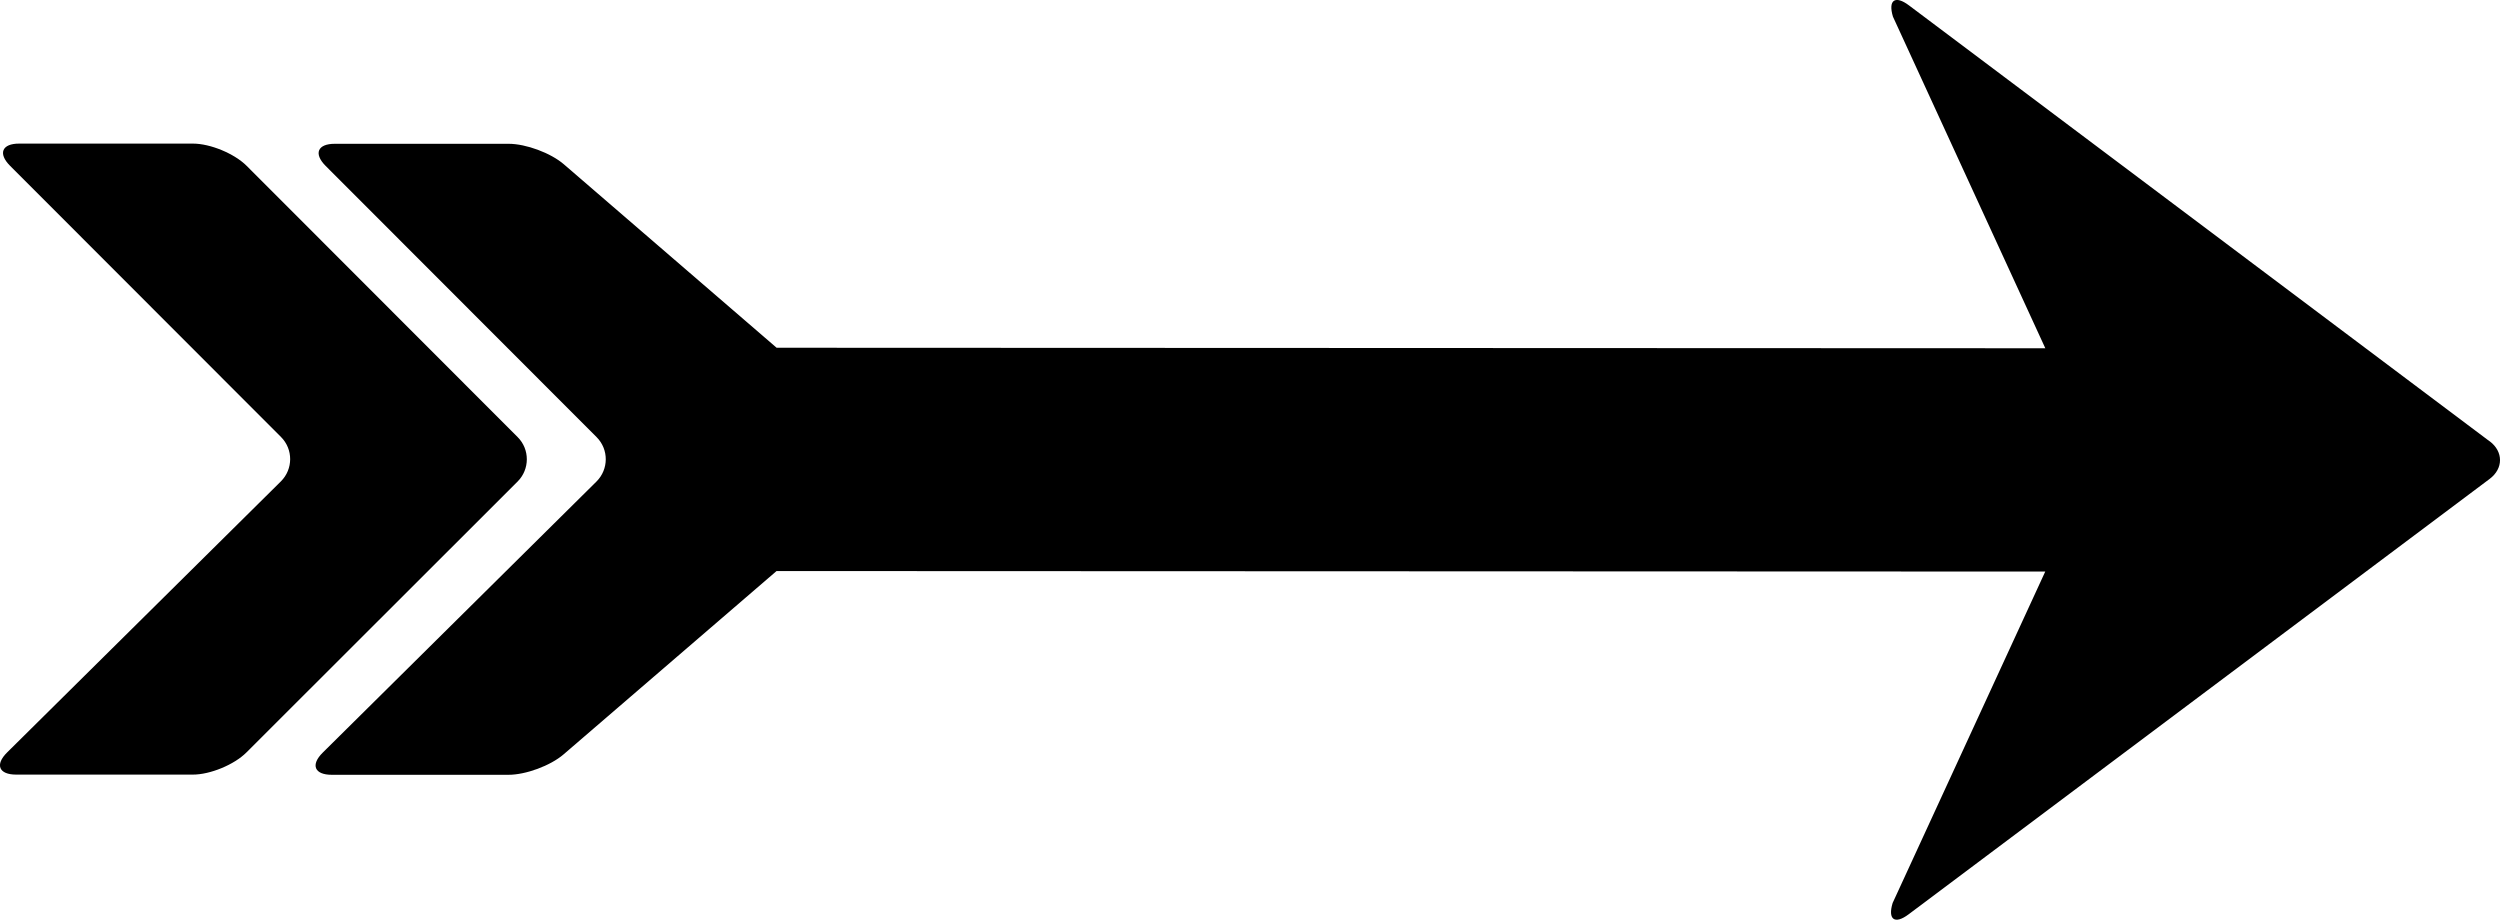 <?xml version="1.0" encoding="UTF-8"?><svg id="a" xmlns="http://www.w3.org/2000/svg" viewBox="0 0 387.36 142.51"><path d="m1.56,25.69l41.98,42.02c1.9,1.9,1.89,4.98-.02,6.88L1.1,116.59c-1.91,1.89-1.28,3.43,1.41,3.43h27.35c2.69.01,6.42-1.53,8.32-3.43l42.02-41.98c1.9-1.9,1.91-4.99,0-6.89L38.22,25.7c-1.9-1.9-5.63-3.45-8.32-3.45H2.99c-2.69-.01-3.33,1.53-1.43,3.44Z"/><path d="m385.74,68.37L295.79.84c-2.15-1.62-3.27-.84-2.49,1.74l23.61,51.38-196.58-.08-32.96-28.42c-2.04-1.76-5.87-3.18-8.56-3.18h-26.92c-2.69-.01-3.33,1.53-1.43,3.43l41.98,42.02c1.9,1.9,1.89,4.98-.02,6.88l-42.42,42.01c-1.91,1.89-1.28,3.43,1.41,3.43h27.35c2.69.01,6.53-1.41,8.57-3.17l32.99-28.4,196.58.08-23.65,51.36c-.78,2.58.34,3.36,2.49,1.74l90.01-67.45c2.15-1.61,2.15-4.23,0-5.85Z"/></svg>